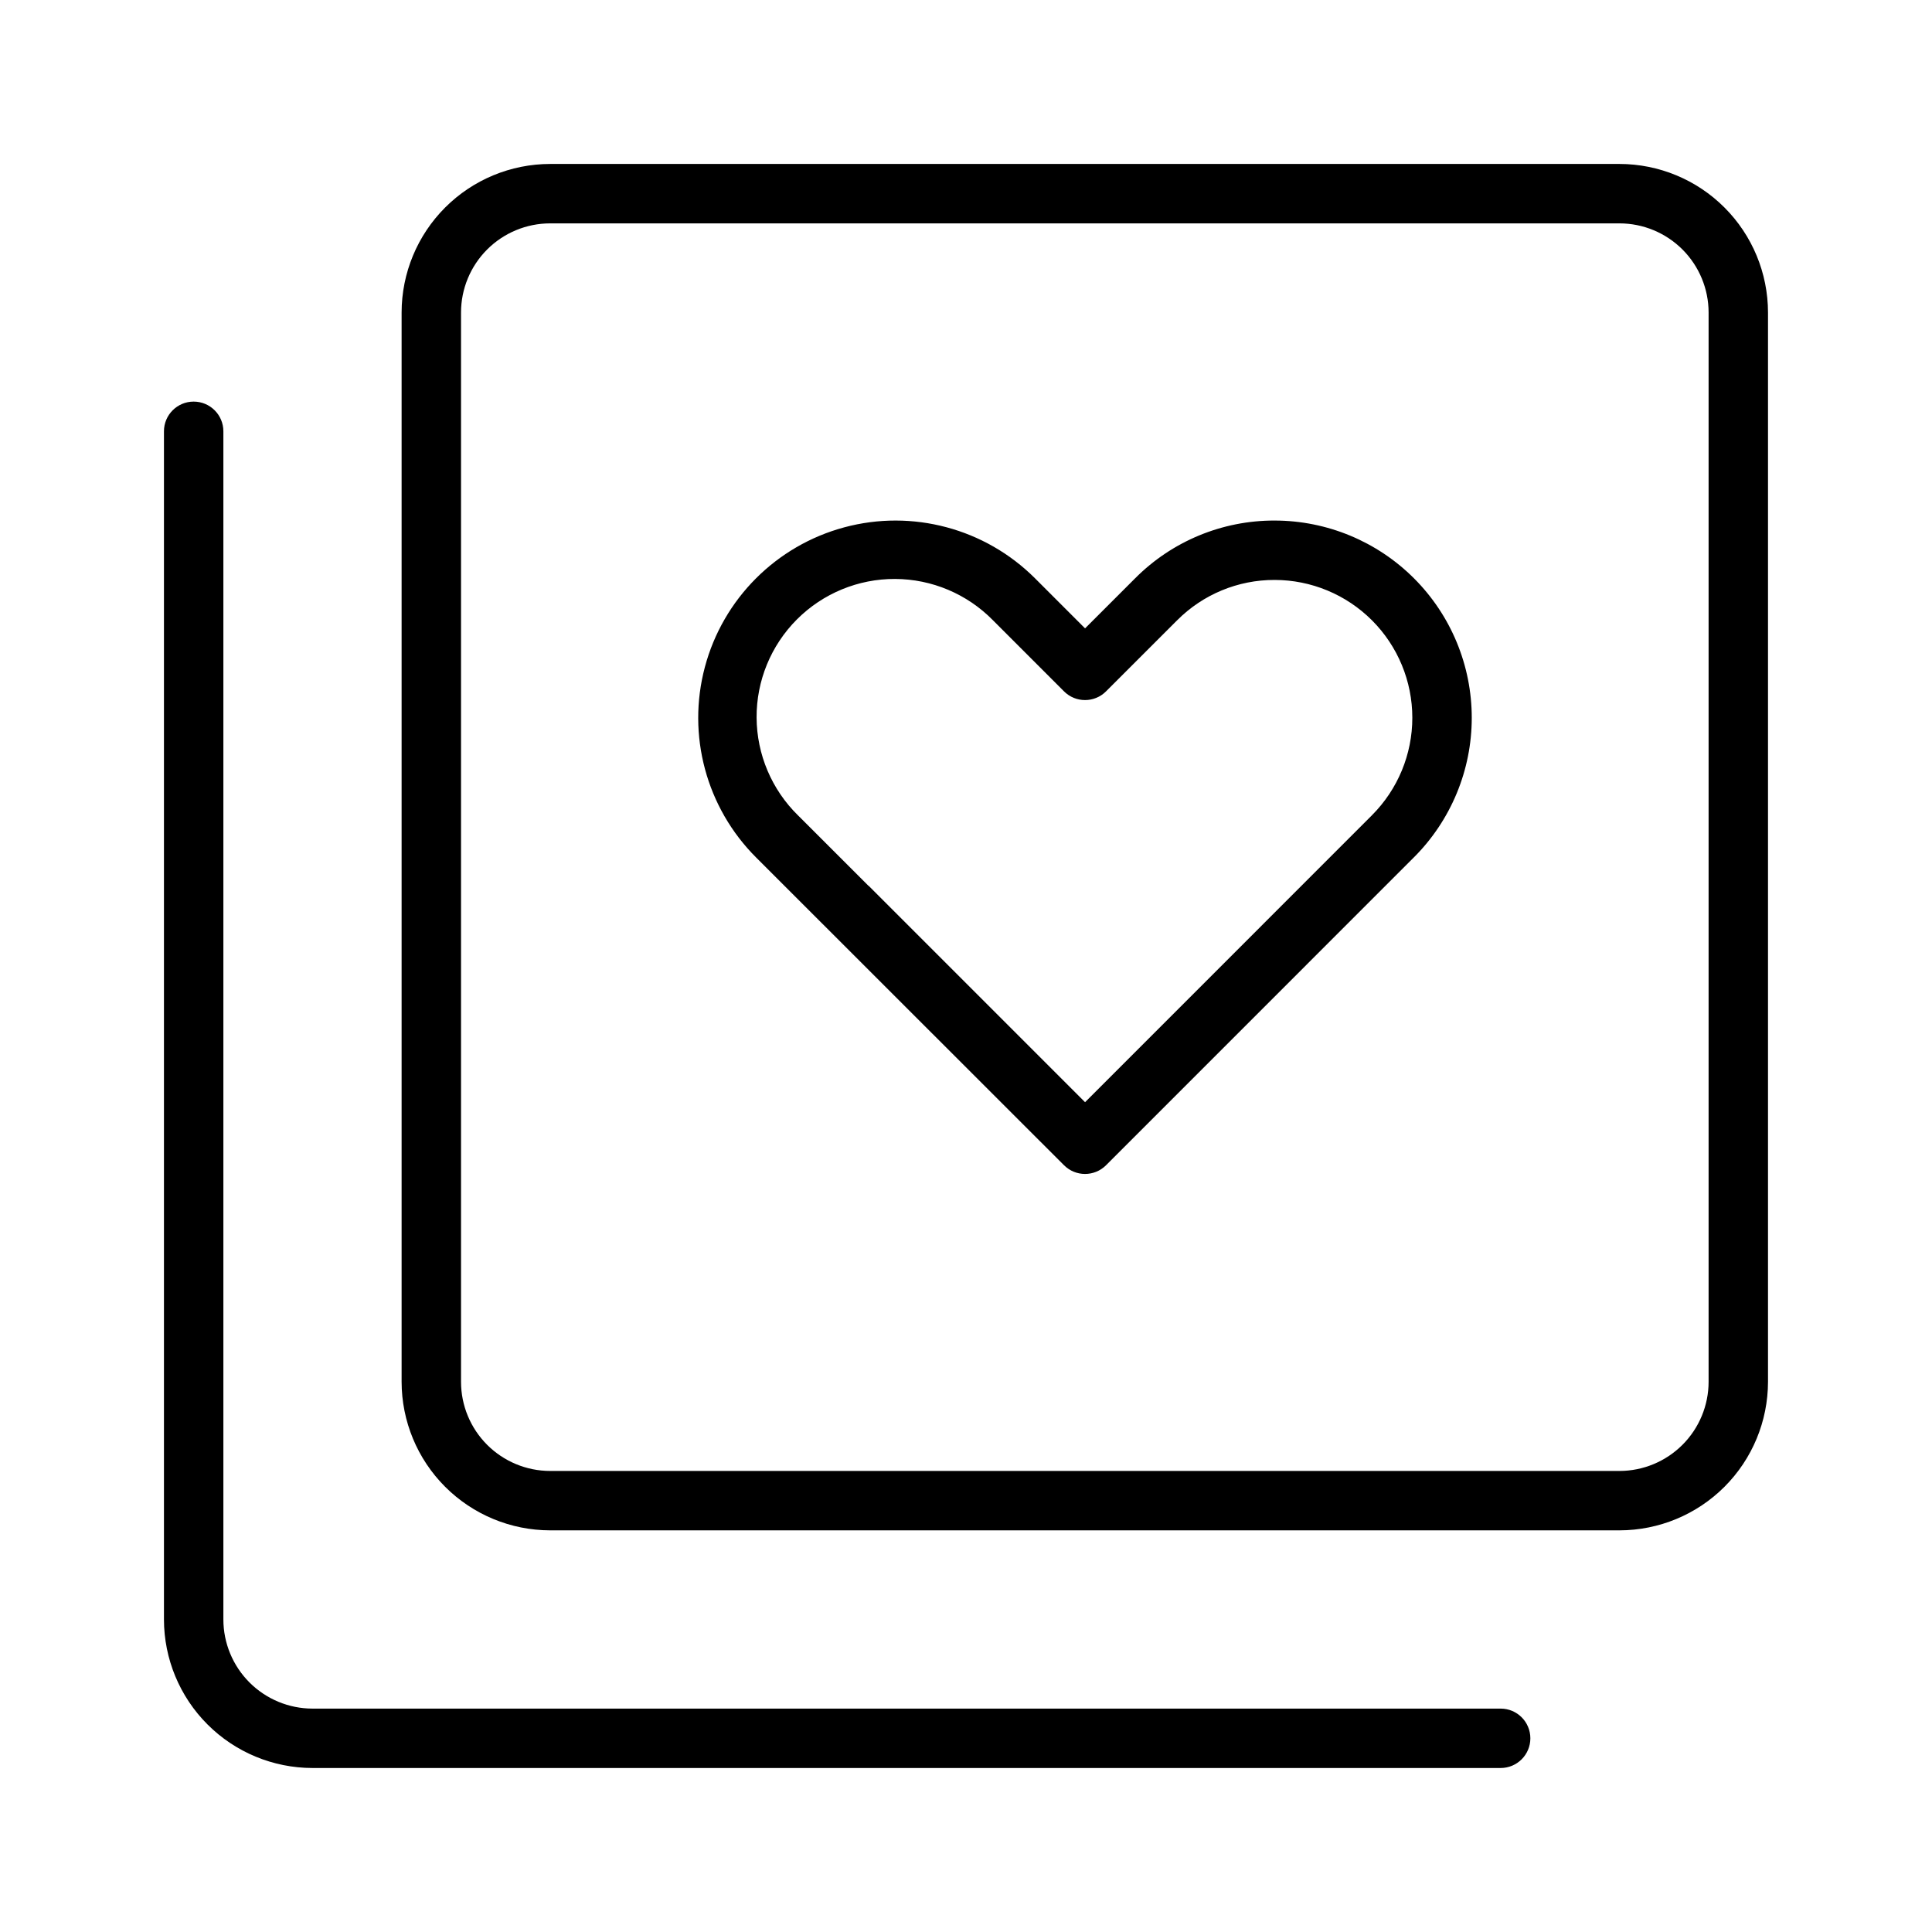<?xml version="1.0" encoding="UTF-8"?>
<!-- Uploaded to: SVG Repo, www.svgrepo.com, Generator: SVG Repo Mixer Tools -->
<svg fill="#000000" width="800px" height="800px" version="1.1" viewBox="144 144 512 512" xmlns="http://www.w3.org/2000/svg">
 <g>
  <path d="m573.18 187.45h-283.39c-10.434 0.012-20.441 4.16-27.82 11.543-7.379 7.379-11.527 17.383-11.539 27.816v283.39c0.012 10.434 4.16 20.441 11.539 27.82s17.387 11.527 27.82 11.539h283.39c10.434-0.012 20.441-4.16 27.82-11.539s11.527-17.387 11.539-27.82v-283.39c-0.012-10.434-4.16-20.438-11.539-27.816-7.379-7.383-17.387-11.531-27.82-11.543zm23.617 322.75c-0.008 6.262-2.5 12.266-6.926 16.691-4.43 4.426-10.43 6.918-16.691 6.926h-283.39c-6.262-0.008-12.262-2.5-16.691-6.926-4.426-4.426-6.918-10.43-6.922-16.691v-283.39c0.004-6.258 2.496-12.262 6.922-16.691 4.43-4.426 10.43-6.918 16.691-6.922h283.39c6.262 0.004 12.262 2.496 16.691 6.922 4.426 4.43 6.918 10.434 6.926 16.691z"/>
  <path d="m226.81 612.54h314.88c4.348 0 7.871-3.523 7.871-7.871s-3.523-7.871-7.871-7.871h-314.88c-6.258-0.008-12.262-2.5-16.691-6.926-4.426-4.43-6.918-10.43-6.922-16.691v-314.88c0-4.348-3.527-7.871-7.875-7.871-4.348 0-7.871 3.523-7.871 7.871v314.88c0.012 10.434 4.16 20.441 11.543 27.82 7.379 7.379 17.383 11.527 27.816 11.539z"/>
  <path d="m481.81 281.95h-0.031c-13.871-0.035-27.18 5.477-36.961 15.312l-13.266 13.262-13.289-13.293c-13.223-13.195-32.48-18.336-50.52-13.484-18.039 4.852-32.121 18.957-36.938 37.008-4.82 18.047 0.359 37.297 13.578 50.492l81.594 81.555h0.004c3.074 3.074 8.055 3.074 11.129 0l81.609-81.617h0.004c9.797-9.801 15.305-23.09 15.309-36.945 0.004-13.859-5.492-27.152-15.285-36.957-9.793-9.805-23.078-15.32-36.938-15.332zm25.785 78.09-76.043 76.055-57.309-57.309-0.148-0.098-18.609-18.602v0.004c-6.969-6.824-10.922-16.152-10.98-25.906-0.055-9.754 3.793-19.129 10.684-26.031s16.258-10.766 26.012-10.727c9.754 0.039 19.09 3.977 25.926 10.934l18.852 18.859c3.074 3.074 8.059 3.074 11.129 0l18.836-18.828v0.004c6.836-6.875 16.137-10.73 25.832-10.707h0.016c9.68 0.008 18.961 3.863 25.805 10.711 6.844 6.852 10.684 16.137 10.684 25.82 0 9.68-3.848 18.969-10.691 25.816z"/>
 </g>
</svg>